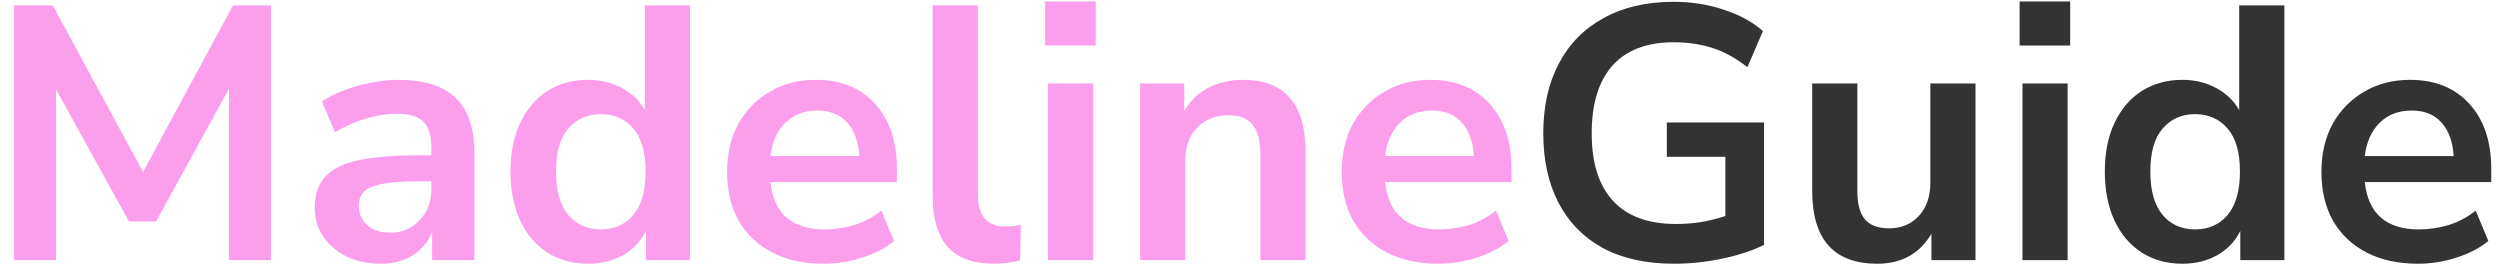 <svg xmlns="http://www.w3.org/2000/svg" width="173" height="19" viewBox="0 0 173 19" fill="none"><path d="M0.975 18V0.375H3.65L9.9 11.9L16.125 0.375H18.75V18H15.85V6.125L10.8 15.325H8.925L3.875 6.175V18H0.975ZM26.354 18.25C25.471 18.25 24.679 18.083 23.979 17.75C23.296 17.4 22.754 16.933 22.354 16.35C21.971 15.767 21.779 15.108 21.779 14.375C21.779 13.475 22.012 12.767 22.479 12.25C22.946 11.717 23.704 11.333 24.754 11.1C25.804 10.867 27.212 10.75 28.979 10.75H29.854V10.225C29.854 9.392 29.671 8.792 29.304 8.425C28.937 8.058 28.321 7.875 27.454 7.875C26.771 7.875 26.071 7.983 25.354 8.2C24.637 8.4 23.912 8.717 23.179 9.15L22.279 7.025C22.712 6.725 23.221 6.467 23.804 6.25C24.404 6.017 25.029 5.842 25.679 5.725C26.346 5.592 26.971 5.525 27.554 5.525C29.337 5.525 30.662 5.942 31.529 6.775C32.396 7.592 32.829 8.867 32.829 10.6V18H29.904V16.05C29.621 16.733 29.171 17.275 28.554 17.675C27.937 18.058 27.204 18.25 26.354 18.25ZM27.004 16.1C27.821 16.1 28.496 15.817 29.029 15.25C29.579 14.683 29.854 13.967 29.854 13.1V12.55H29.004C27.437 12.55 26.346 12.675 25.729 12.925C25.129 13.158 24.829 13.592 24.829 14.225C24.829 14.775 25.021 15.225 25.404 15.575C25.787 15.925 26.321 16.1 27.004 16.1ZM40.701 18.25C39.634 18.25 38.693 17.992 37.876 17.475C37.076 16.958 36.451 16.225 36.001 15.275C35.551 14.308 35.326 13.175 35.326 11.875C35.326 10.558 35.551 9.433 36.001 8.5C36.451 7.55 37.076 6.817 37.876 6.3C38.693 5.783 39.634 5.525 40.701 5.525C41.568 5.525 42.351 5.717 43.051 6.1C43.751 6.483 44.276 6.992 44.626 7.625V0.375H47.751V18H44.701V15.975C44.368 16.675 43.843 17.233 43.126 17.65C42.409 18.05 41.601 18.25 40.701 18.25ZM41.576 15.875C42.509 15.875 43.259 15.542 43.826 14.875C44.393 14.192 44.676 13.192 44.676 11.875C44.676 10.542 44.393 9.55 43.826 8.9C43.259 8.233 42.509 7.9 41.576 7.9C40.643 7.9 39.893 8.233 39.326 8.9C38.759 9.55 38.476 10.542 38.476 11.875C38.476 13.192 38.759 14.192 39.326 14.875C39.893 15.542 40.643 15.875 41.576 15.875ZM57.016 18.25C55.633 18.25 54.441 17.992 53.441 17.475C52.441 16.958 51.666 16.225 51.116 15.275C50.583 14.325 50.316 13.2 50.316 11.9C50.316 10.633 50.575 9.525 51.091 8.575C51.624 7.625 52.349 6.883 53.266 6.35C54.2 5.8 55.258 5.525 56.441 5.525C58.175 5.525 59.541 6.075 60.541 7.175C61.558 8.275 62.066 9.775 62.066 11.675V12.6H53.316C53.55 14.783 54.8 15.875 57.066 15.875C57.749 15.875 58.433 15.775 59.116 15.575C59.8 15.358 60.425 15.025 60.991 14.575L61.866 16.675C61.283 17.158 60.55 17.542 59.666 17.825C58.783 18.108 57.9 18.25 57.016 18.25ZM56.566 7.65C55.65 7.65 54.908 7.933 54.341 8.5C53.775 9.067 53.433 9.833 53.316 10.8H59.466C59.4 9.783 59.116 9.008 58.616 8.475C58.133 7.925 57.45 7.65 56.566 7.65ZM68.791 18.25C67.341 18.25 66.266 17.858 65.566 17.075C64.883 16.275 64.541 15.108 64.541 13.575V0.375H67.666V13.425C67.666 14.925 68.299 15.675 69.566 15.675C69.749 15.675 69.933 15.667 70.116 15.65C70.299 15.633 70.474 15.6 70.641 15.55L70.591 18.025C69.991 18.175 69.391 18.25 68.791 18.25ZM72.324 3.15V0.1H75.824V3.15H72.324ZM72.524 18V5.775H75.649V18H72.524ZM78.897 18V5.775H81.947V7.675C82.363 6.975 82.921 6.442 83.621 6.075C84.338 5.708 85.138 5.525 86.022 5.525C88.905 5.525 90.347 7.2 90.347 10.55V18H87.222V10.7C87.222 9.75 87.038 9.058 86.671 8.625C86.322 8.192 85.772 7.975 85.022 7.975C84.105 7.975 83.371 8.267 82.822 8.85C82.288 9.417 82.022 10.175 82.022 11.125V18H78.897ZM99.546 18.25C98.162 18.25 96.971 17.992 95.971 17.475C94.971 16.958 94.195 16.225 93.645 15.275C93.112 14.325 92.846 13.2 92.846 11.9C92.846 10.633 93.104 9.525 93.621 8.575C94.154 7.625 94.879 6.883 95.796 6.35C96.729 5.8 97.787 5.525 98.971 5.525C100.704 5.525 102.071 6.075 103.071 7.175C104.087 8.275 104.596 9.775 104.596 11.675V12.6H95.846C96.079 14.783 97.329 15.875 99.596 15.875C100.279 15.875 100.962 15.775 101.646 15.575C102.329 15.358 102.954 15.025 103.521 14.575L104.396 16.675C103.812 17.158 103.079 17.542 102.196 17.825C101.312 18.108 100.429 18.25 99.546 18.25ZM99.096 7.65C98.179 7.65 97.437 7.933 96.871 8.5C96.304 9.067 95.962 9.833 95.846 10.8H101.996C101.929 9.783 101.646 9.008 101.146 8.475C100.662 7.925 99.979 7.65 99.096 7.65Z" fill="#FB9EEC"></path><path d="M115.845 18.25C113.895 18.25 112.245 17.883 110.895 17.15C109.562 16.417 108.545 15.375 107.845 14.025C107.145 12.675 106.795 11.075 106.795 9.225C106.795 7.358 107.154 5.75 107.87 4.4C108.587 3.033 109.62 1.983 110.97 1.25C112.32 0.5 113.937 0.125 115.82 0.125C117.054 0.125 118.212 0.308 119.295 0.675C120.379 1.025 121.279 1.517 121.995 2.15L120.92 4.65C120.137 4.033 119.337 3.592 118.52 3.325C117.704 3.058 116.804 2.925 115.82 2.925C113.954 2.925 112.537 3.467 111.57 4.55C110.62 5.633 110.145 7.192 110.145 9.225C110.145 11.275 110.637 12.833 111.62 13.9C112.604 14.967 114.062 15.5 115.995 15.5C116.545 15.5 117.104 15.458 117.67 15.375C118.254 15.275 118.829 15.133 119.395 14.95V10.85H115.345V8.475H122.07V16.95C121.254 17.35 120.287 17.667 119.17 17.9C118.054 18.133 116.945 18.25 115.845 18.25ZM129.904 18.25C126.904 18.25 125.404 16.567 125.404 13.2V5.775H128.529V13.25C128.529 14.117 128.704 14.758 129.054 15.175C129.404 15.592 129.962 15.8 130.729 15.8C131.562 15.8 132.245 15.517 132.779 14.95C133.312 14.367 133.579 13.6 133.579 12.65V5.775H136.704V18H133.654V16.175C132.837 17.558 131.587 18.25 129.904 18.25ZM139.756 3.15V0.1H143.256V3.15H139.756ZM139.956 18V5.775H143.081V18H139.956ZM151.028 18.25C149.961 18.25 149.02 17.992 148.203 17.475C147.403 16.958 146.778 16.225 146.328 15.275C145.878 14.308 145.653 13.175 145.653 11.875C145.653 10.558 145.878 9.433 146.328 8.5C146.778 7.55 147.403 6.817 148.203 6.3C149.02 5.783 149.961 5.525 151.028 5.525C151.895 5.525 152.678 5.717 153.378 6.1C154.078 6.483 154.603 6.992 154.953 7.625V0.375H158.078V18H155.028V15.975C154.695 16.675 154.17 17.233 153.453 17.65C152.736 18.05 151.928 18.25 151.028 18.25ZM151.903 15.875C152.836 15.875 153.586 15.542 154.153 14.875C154.72 14.192 155.003 13.192 155.003 11.875C155.003 10.542 154.72 9.55 154.153 8.9C153.586 8.233 152.836 7.9 151.903 7.9C150.97 7.9 150.22 8.233 149.653 8.9C149.086 9.55 148.803 10.542 148.803 11.875C148.803 13.192 149.086 14.192 149.653 14.875C150.22 15.542 150.97 15.875 151.903 15.875ZM167.343 18.25C165.96 18.25 164.768 17.992 163.768 17.475C162.768 16.958 161.993 16.225 161.443 15.275C160.91 14.325 160.643 13.2 160.643 11.9C160.643 10.633 160.902 9.525 161.418 8.575C161.952 7.625 162.677 6.883 163.593 6.35C164.527 5.8 165.585 5.525 166.768 5.525C168.502 5.525 169.868 6.075 170.868 7.175C171.885 8.275 172.393 9.775 172.393 11.675V12.6H163.643C163.877 14.783 165.127 15.875 167.393 15.875C168.077 15.875 168.76 15.775 169.443 15.575C170.127 15.358 170.752 15.025 171.318 14.575L172.193 16.675C171.61 17.158 170.877 17.542 169.993 17.825C169.11 18.108 168.227 18.25 167.343 18.25ZM166.893 7.65C165.977 7.65 165.235 7.933 164.668 8.5C164.102 9.067 163.76 9.833 163.643 10.8H169.793C169.727 9.783 169.443 9.008 168.943 8.475C168.46 7.925 167.777 7.65 166.893 7.65Z" fill="#333333"></path></svg>